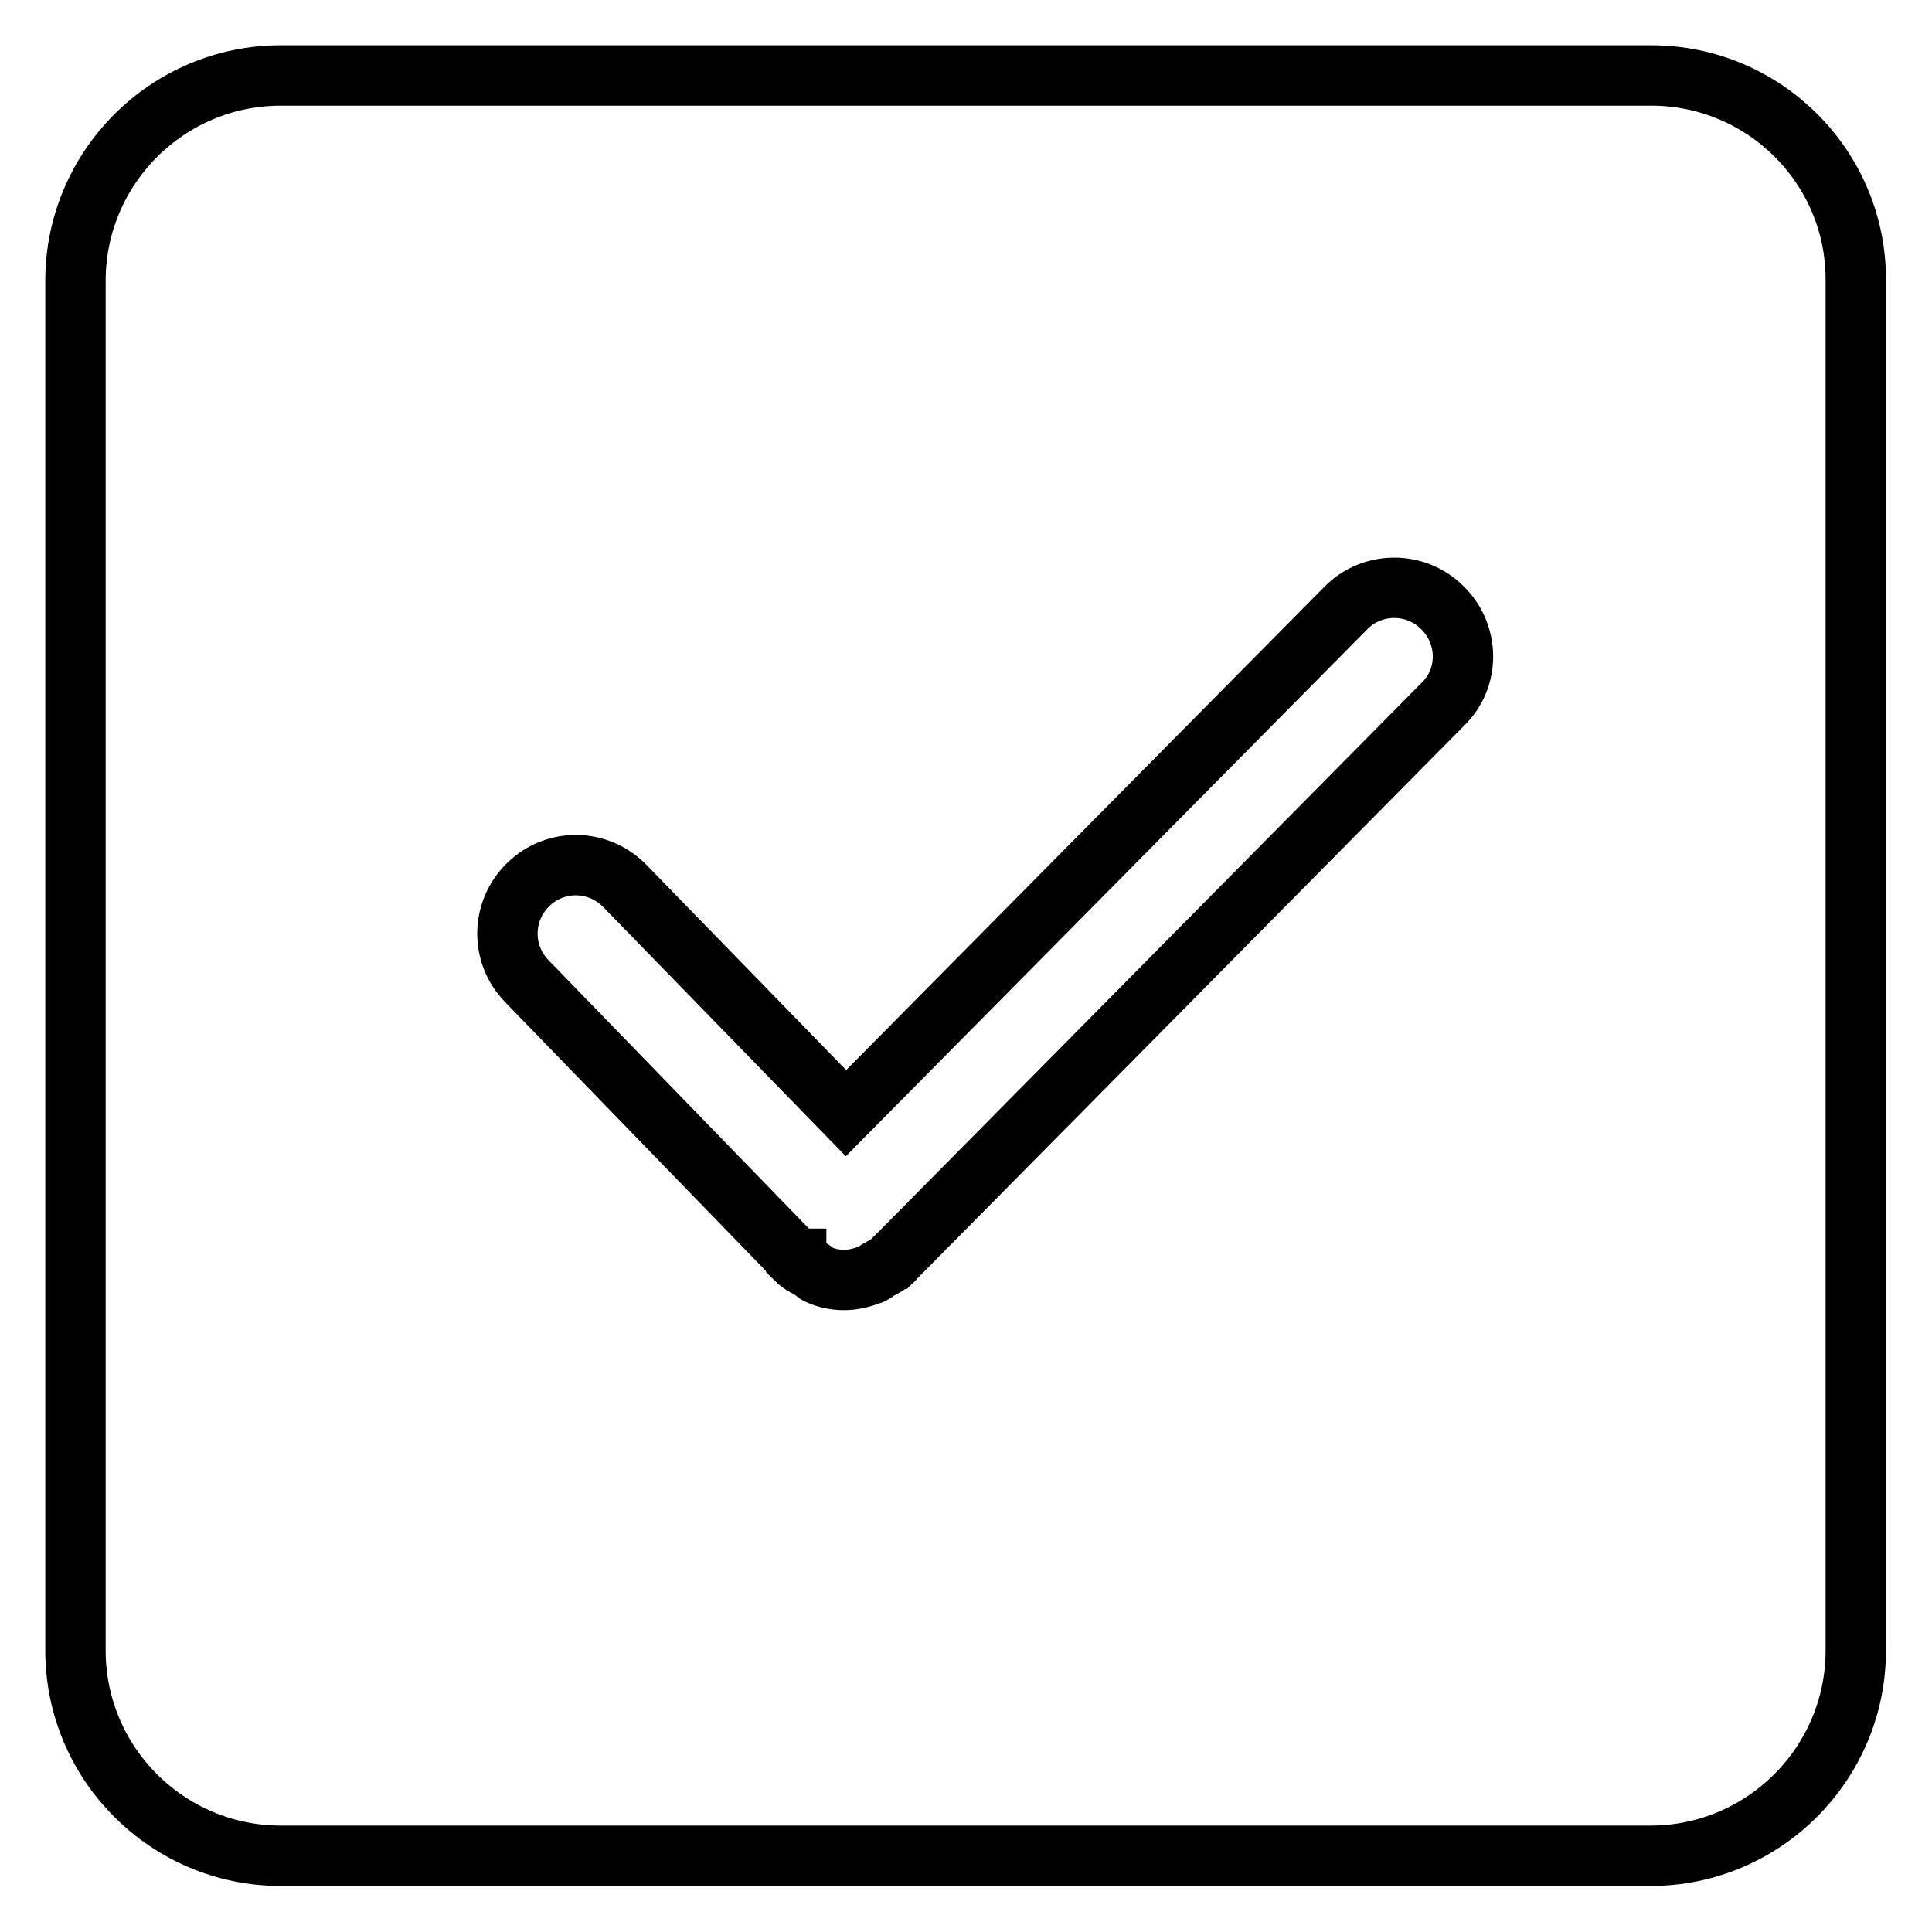 <?xml version="1.0" encoding="utf-8"?>
<!-- Svg Vector Icons : http://www.onlinewebfonts.com/icon -->
<!DOCTYPE svg PUBLIC "-//W3C//DTD SVG 1.1//EN" "http://www.w3.org/Graphics/SVG/1.1/DTD/svg11.dtd">
<svg version="1.1" xmlns="http://www.w3.org/2000/svg" xmlns:xlink="http://www.w3.org/1999/xlink" x="0px" y="0px" viewBox="0 0 256 256" enable-background="new 0 0 256 256" xml:space="preserve">
<g> <path stroke-width="8" fill-opacity="0" stroke="#000000"  d="M218.8,10H37.2C22.2,10,10,22.2,10,37.2v181.5c0,15,12.2,27.2,27.2,27.2h181.5c15,0,27.2-12.2,27.2-27.2 V37.2C246,22.2,233.8,10,218.8,10z M191.2,93.3l-72.7,73.5c0,0-0.1,0-0.1,0.1c0,0,0,0.1-0.1,0.1c-0.6,0.6-1.3,0.9-2,1.3 c-0.3,0.2-0.6,0.5-1,0.6c-1.1,0.4-2.2,0.7-3.4,0.7c-1.2,0-2.3-0.2-3.4-0.7c-0.4-0.1-0.6-0.5-1-0.7c-0.7-0.4-1.4-0.7-2-1.3 c0,0,0-0.1,0-0.1c0,0-0.1,0-0.1-0.1L69.8,130c-3.5-3.6-3.4-9.3,0.2-12.8c3.6-3.5,9.3-3.4,12.8,0.2l29.3,30.1l66.2-66.9 c3.5-3.6,9.3-3.6,12.8-0.1C194.7,84,194.8,89.8,191.2,93.3z"/></g>
</svg>